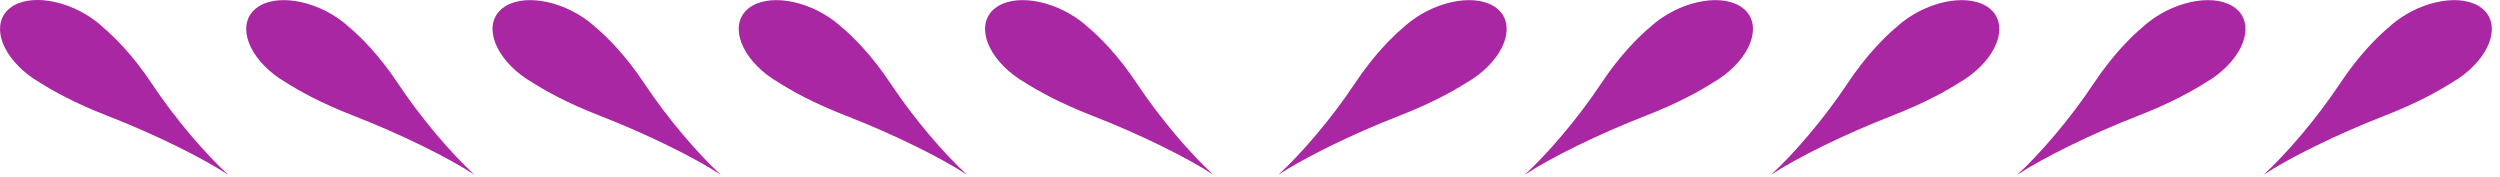 <?xml version="1.0" encoding="UTF-8"?> <svg xmlns="http://www.w3.org/2000/svg" width="184" height="13" viewBox="0 0 184 13" fill="none"><g clip-path="url(#clip0_29_1198)"><path d="M7.63 2.05C8.38 2.69 9.74 4 11.17 6.15C12.9 8.76 15.15 11.36 16.79 12.86C14.87 11.6 11.35 9.86 7.87 8.51C5.45 7.57 3.85 6.66 2.92 6.07C2.63 5.9 2.35 5.72 2.08 5.51C-0.03 3.88 -0.64 1.68 0.74 0.59C2.12 -0.49 4.96 -0.05 7.08 1.58C7.28 1.73 7.46 1.89 7.63 2.05Z" fill="#AA27A4"></path><path d="M25.759 2.051C26.509 2.691 27.869 4.001 29.299 6.151C31.029 8.761 33.279 11.361 34.919 12.861C32.999 11.601 29.479 9.861 25.999 8.511C23.579 7.571 21.979 6.661 21.049 6.071C20.759 5.901 20.479 5.721 20.209 5.511C18.089 3.881 17.479 1.681 18.859 0.601C20.239 -0.479 23.079 -0.039 25.199 1.581C25.399 1.731 25.579 1.891 25.749 2.051H25.759Z" fill="#AA27A4"></path><path d="M43.889 2.051C44.639 2.691 45.999 4.001 47.429 6.151C49.159 8.761 51.409 11.361 53.049 12.861C51.129 11.601 47.609 9.861 44.129 8.511C41.709 7.571 40.109 6.661 39.179 6.071C38.889 5.901 38.609 5.721 38.339 5.511C36.219 3.881 35.609 1.681 36.989 0.601C38.369 -0.479 41.209 -0.039 43.329 1.581C43.529 1.731 43.709 1.891 43.879 2.051H43.889Z" fill="#AA27A4"></path><path d="M62.009 2.051C62.759 2.691 64.119 4.001 65.549 6.151C67.279 8.761 69.529 11.361 71.169 12.861C69.249 11.601 65.729 9.861 62.249 8.511C59.829 7.571 58.229 6.661 57.299 6.071C57.009 5.901 56.729 5.721 56.459 5.511C54.339 3.881 53.729 1.681 55.109 0.601C56.489 -0.479 59.329 -0.039 61.449 1.581C61.649 1.731 61.829 1.891 61.999 2.051H62.009Z" fill="#AA27A4"></path><path d="M80.139 2.051C80.889 2.691 82.249 4.001 83.679 6.151C85.409 8.761 87.659 11.361 89.299 12.861C87.379 11.601 83.859 9.861 80.379 8.511C77.959 7.571 76.359 6.661 75.429 6.071C75.139 5.901 74.859 5.721 74.589 5.511C72.469 3.881 71.859 1.681 73.239 0.601C74.619 -0.479 77.459 -0.039 79.579 1.581C79.779 1.731 79.959 1.891 80.129 2.051H80.139Z" fill="#AA27A4"></path><path d="M175.76 2.051C175.01 2.691 173.65 4.001 172.22 6.151C170.49 8.761 168.24 11.361 166.6 12.861C168.52 11.601 172.04 9.861 175.52 8.511C177.94 7.571 179.54 6.661 180.47 6.071C180.76 5.901 181.04 5.721 181.31 5.511C183.43 3.881 184.04 1.681 182.66 0.601C181.28 -0.479 178.44 -0.039 176.32 1.581C176.12 1.731 175.94 1.891 175.77 2.051H175.76Z" fill="#AA27A4"></path><path d="M157.63 2.051C156.88 2.691 155.52 4.001 154.09 6.151C152.36 8.761 150.11 11.361 148.47 12.861C150.39 11.601 153.91 9.861 157.39 8.511C159.81 7.571 161.41 6.661 162.34 6.071C162.63 5.901 162.91 5.721 163.18 5.511C165.3 3.881 165.91 1.681 164.53 0.601C163.15 -0.479 160.31 -0.039 158.19 1.581C157.99 1.731 157.81 1.891 157.64 2.051H157.63Z" fill="#AA27A4"></path><path d="M139.51 2.051C138.76 2.691 137.4 4.001 135.97 6.151C134.24 8.761 131.99 11.361 130.35 12.861C132.27 11.601 135.79 9.861 139.27 8.511C141.69 7.571 143.29 6.661 144.22 6.071C144.51 5.901 144.79 5.721 145.06 5.511C147.18 3.881 147.79 1.681 146.41 0.601C145.03 -0.479 142.19 -0.039 140.07 1.581C139.87 1.731 139.69 1.891 139.52 2.051H139.51Z" fill="#AA27A4"></path><path d="M121.38 2.051C120.63 2.691 119.27 4.001 117.84 6.151C116.11 8.761 113.86 11.361 112.22 12.861C114.14 11.601 117.66 9.861 121.14 8.511C123.56 7.571 125.16 6.661 126.09 6.071C126.38 5.901 126.66 5.721 126.93 5.511C129.05 3.881 129.66 1.681 128.28 0.601C126.9 -0.479 124.06 -0.039 121.94 1.581C121.74 1.731 121.56 1.891 121.39 2.051H121.38Z" fill="#AA27A4"></path><path d="M103.25 2.051C102.5 2.691 101.14 4.001 99.71 6.151C97.98 8.761 95.73 11.361 94.09 12.861C96.01 11.601 99.53 9.861 103.01 8.511C105.43 7.571 107.03 6.661 107.96 6.071C108.25 5.901 108.53 5.721 108.8 5.511C110.92 3.881 111.53 1.681 110.15 0.601C108.77 -0.479 105.93 -0.039 103.81 1.581C103.61 1.731 103.43 1.891 103.26 2.051H103.25Z" fill="#AA27A4"></path></g><defs><clipPath id="clip0_29_1198"><rect width="183.39" height="12.86" fill="white"></rect></clipPath></defs></svg> 